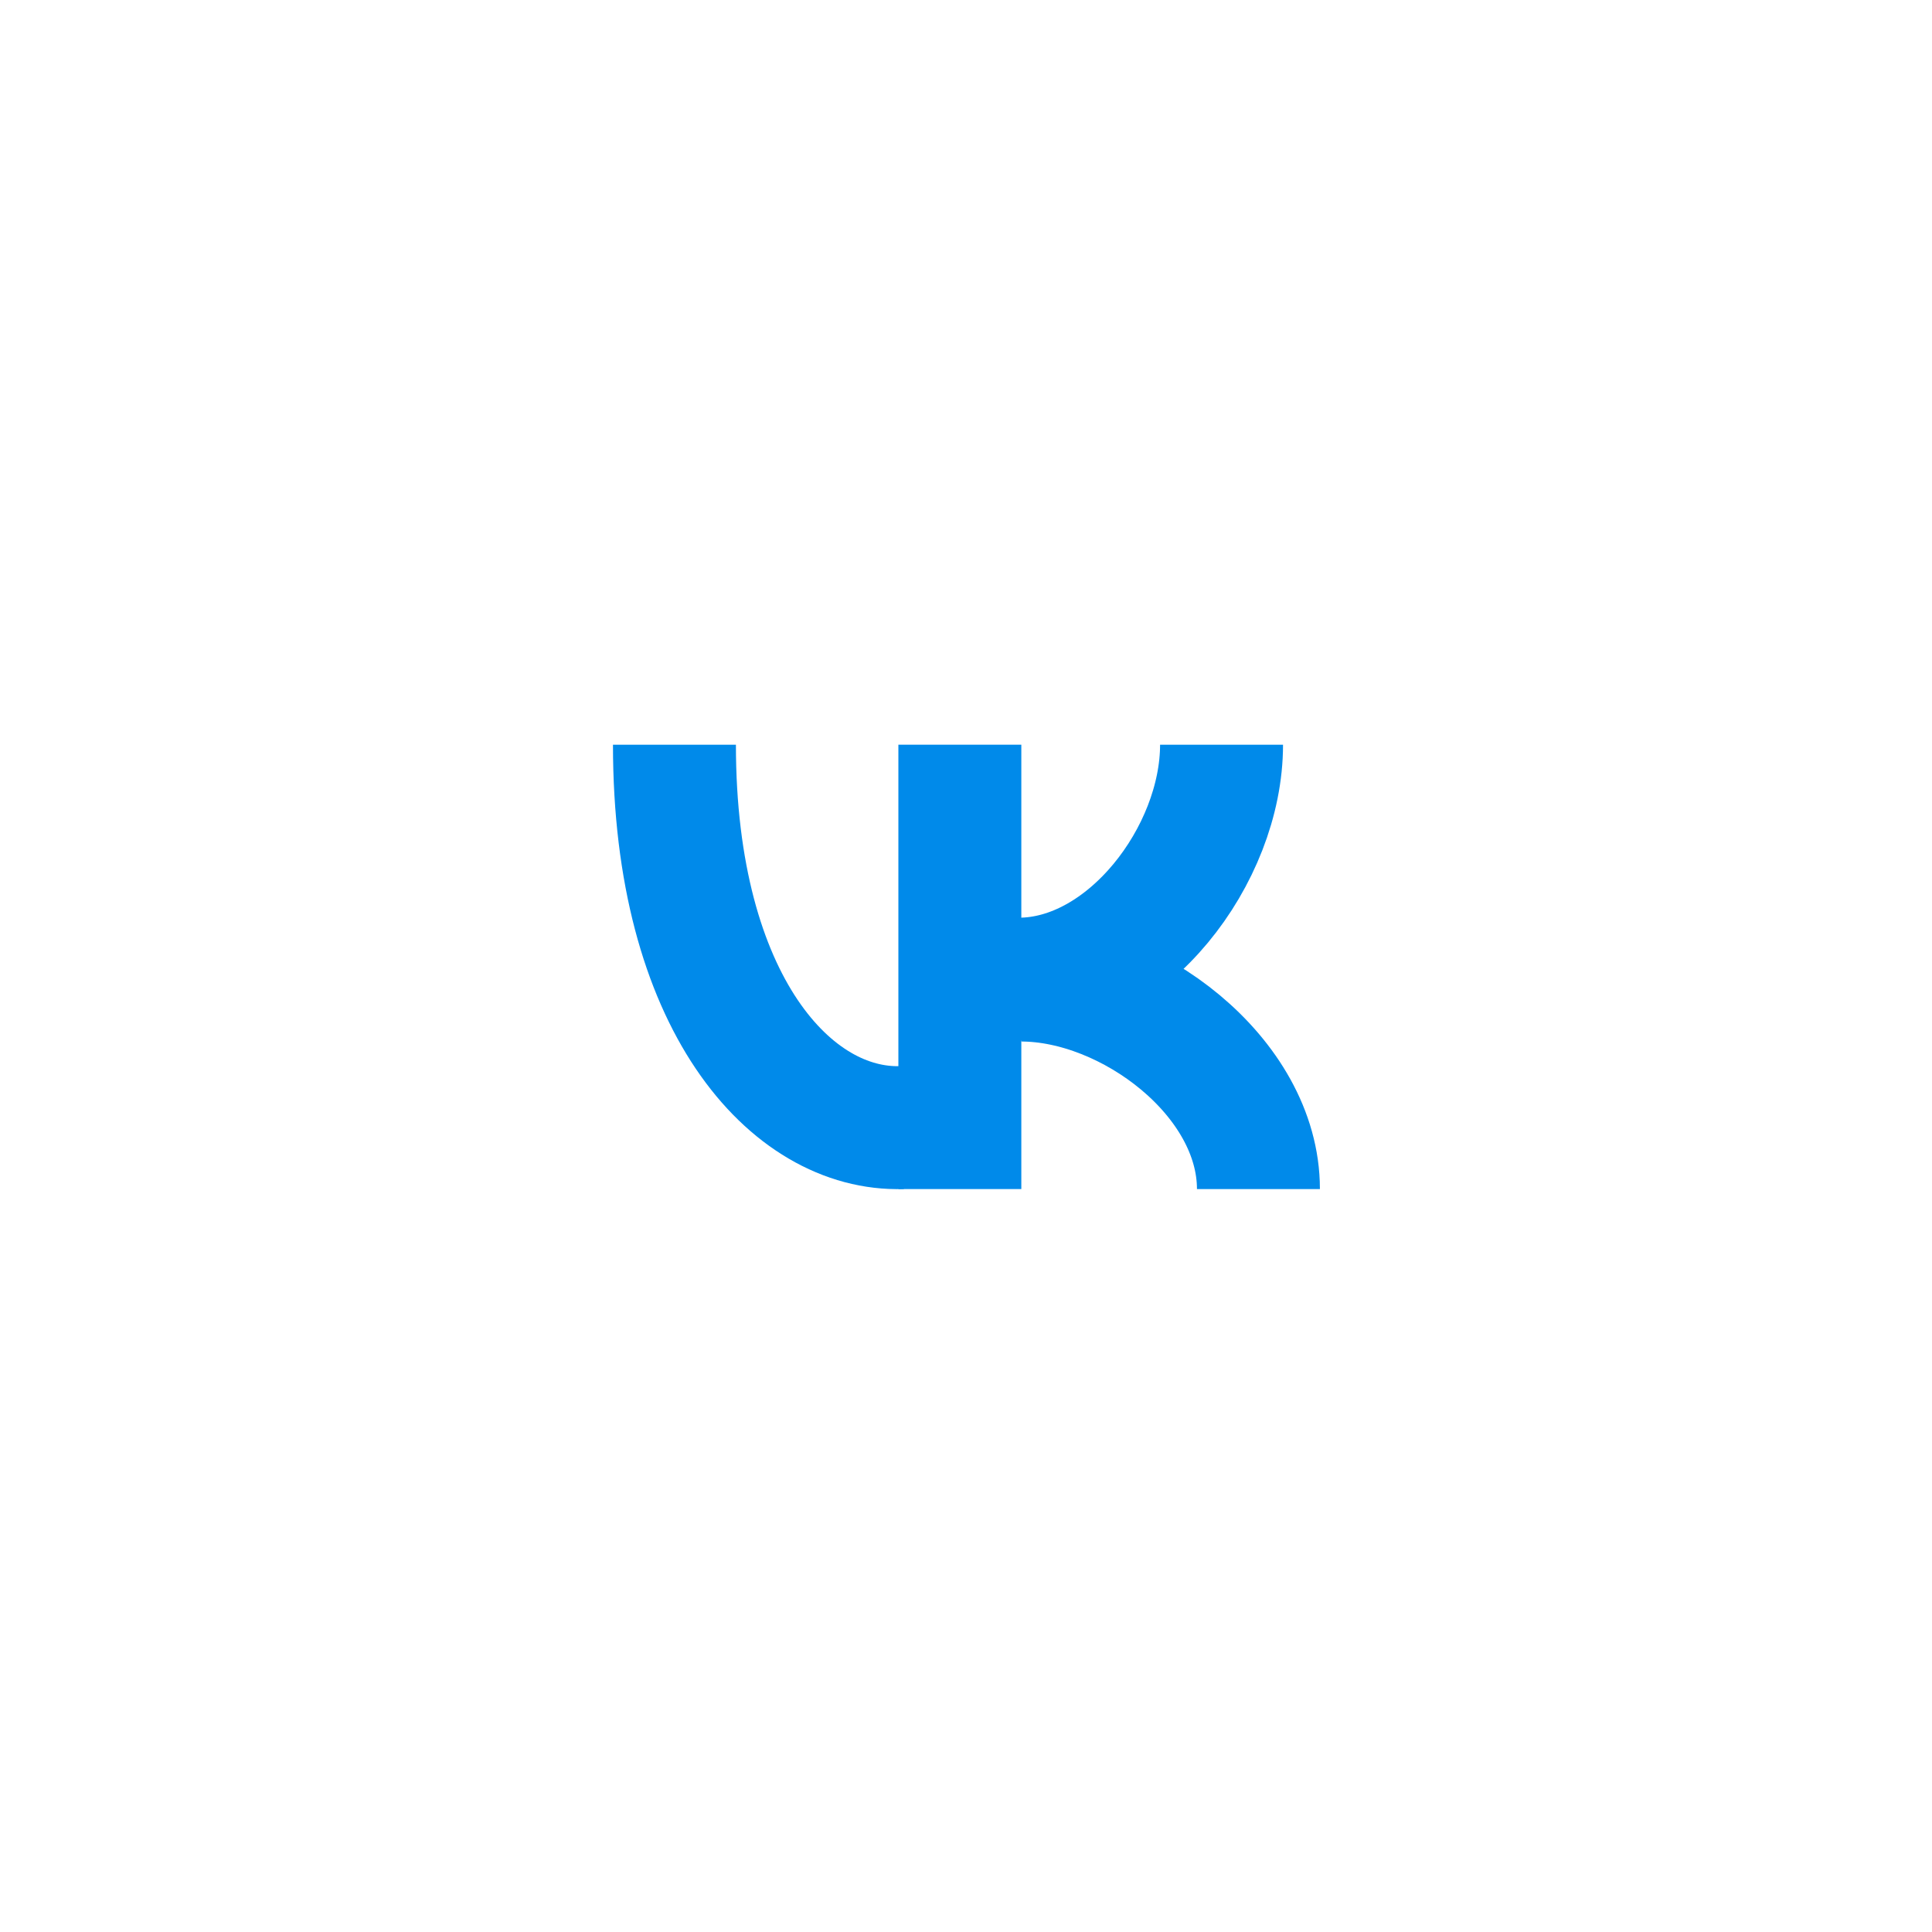 <svg width="1100" height="1100" viewBox="0 0 1100 1100" fill="none" xmlns="http://www.w3.org/2000/svg">
<rect x="511.5" y="424" width="70" height="253" fill="#008AEA"/>
<path d="M695.5 424C695.5 486.96 641.5 557.5 580 557.5" stroke="#008AEA" stroke-width="70"/>
<path d="M513.5 642C450.54 644 384 571 384 424" stroke="#008AEA" stroke-width="70"/>
<path d="M716.5 677C716.5 612.963 643 558 581.5 558" stroke="#008AEA" stroke-width="70"/>
</svg>